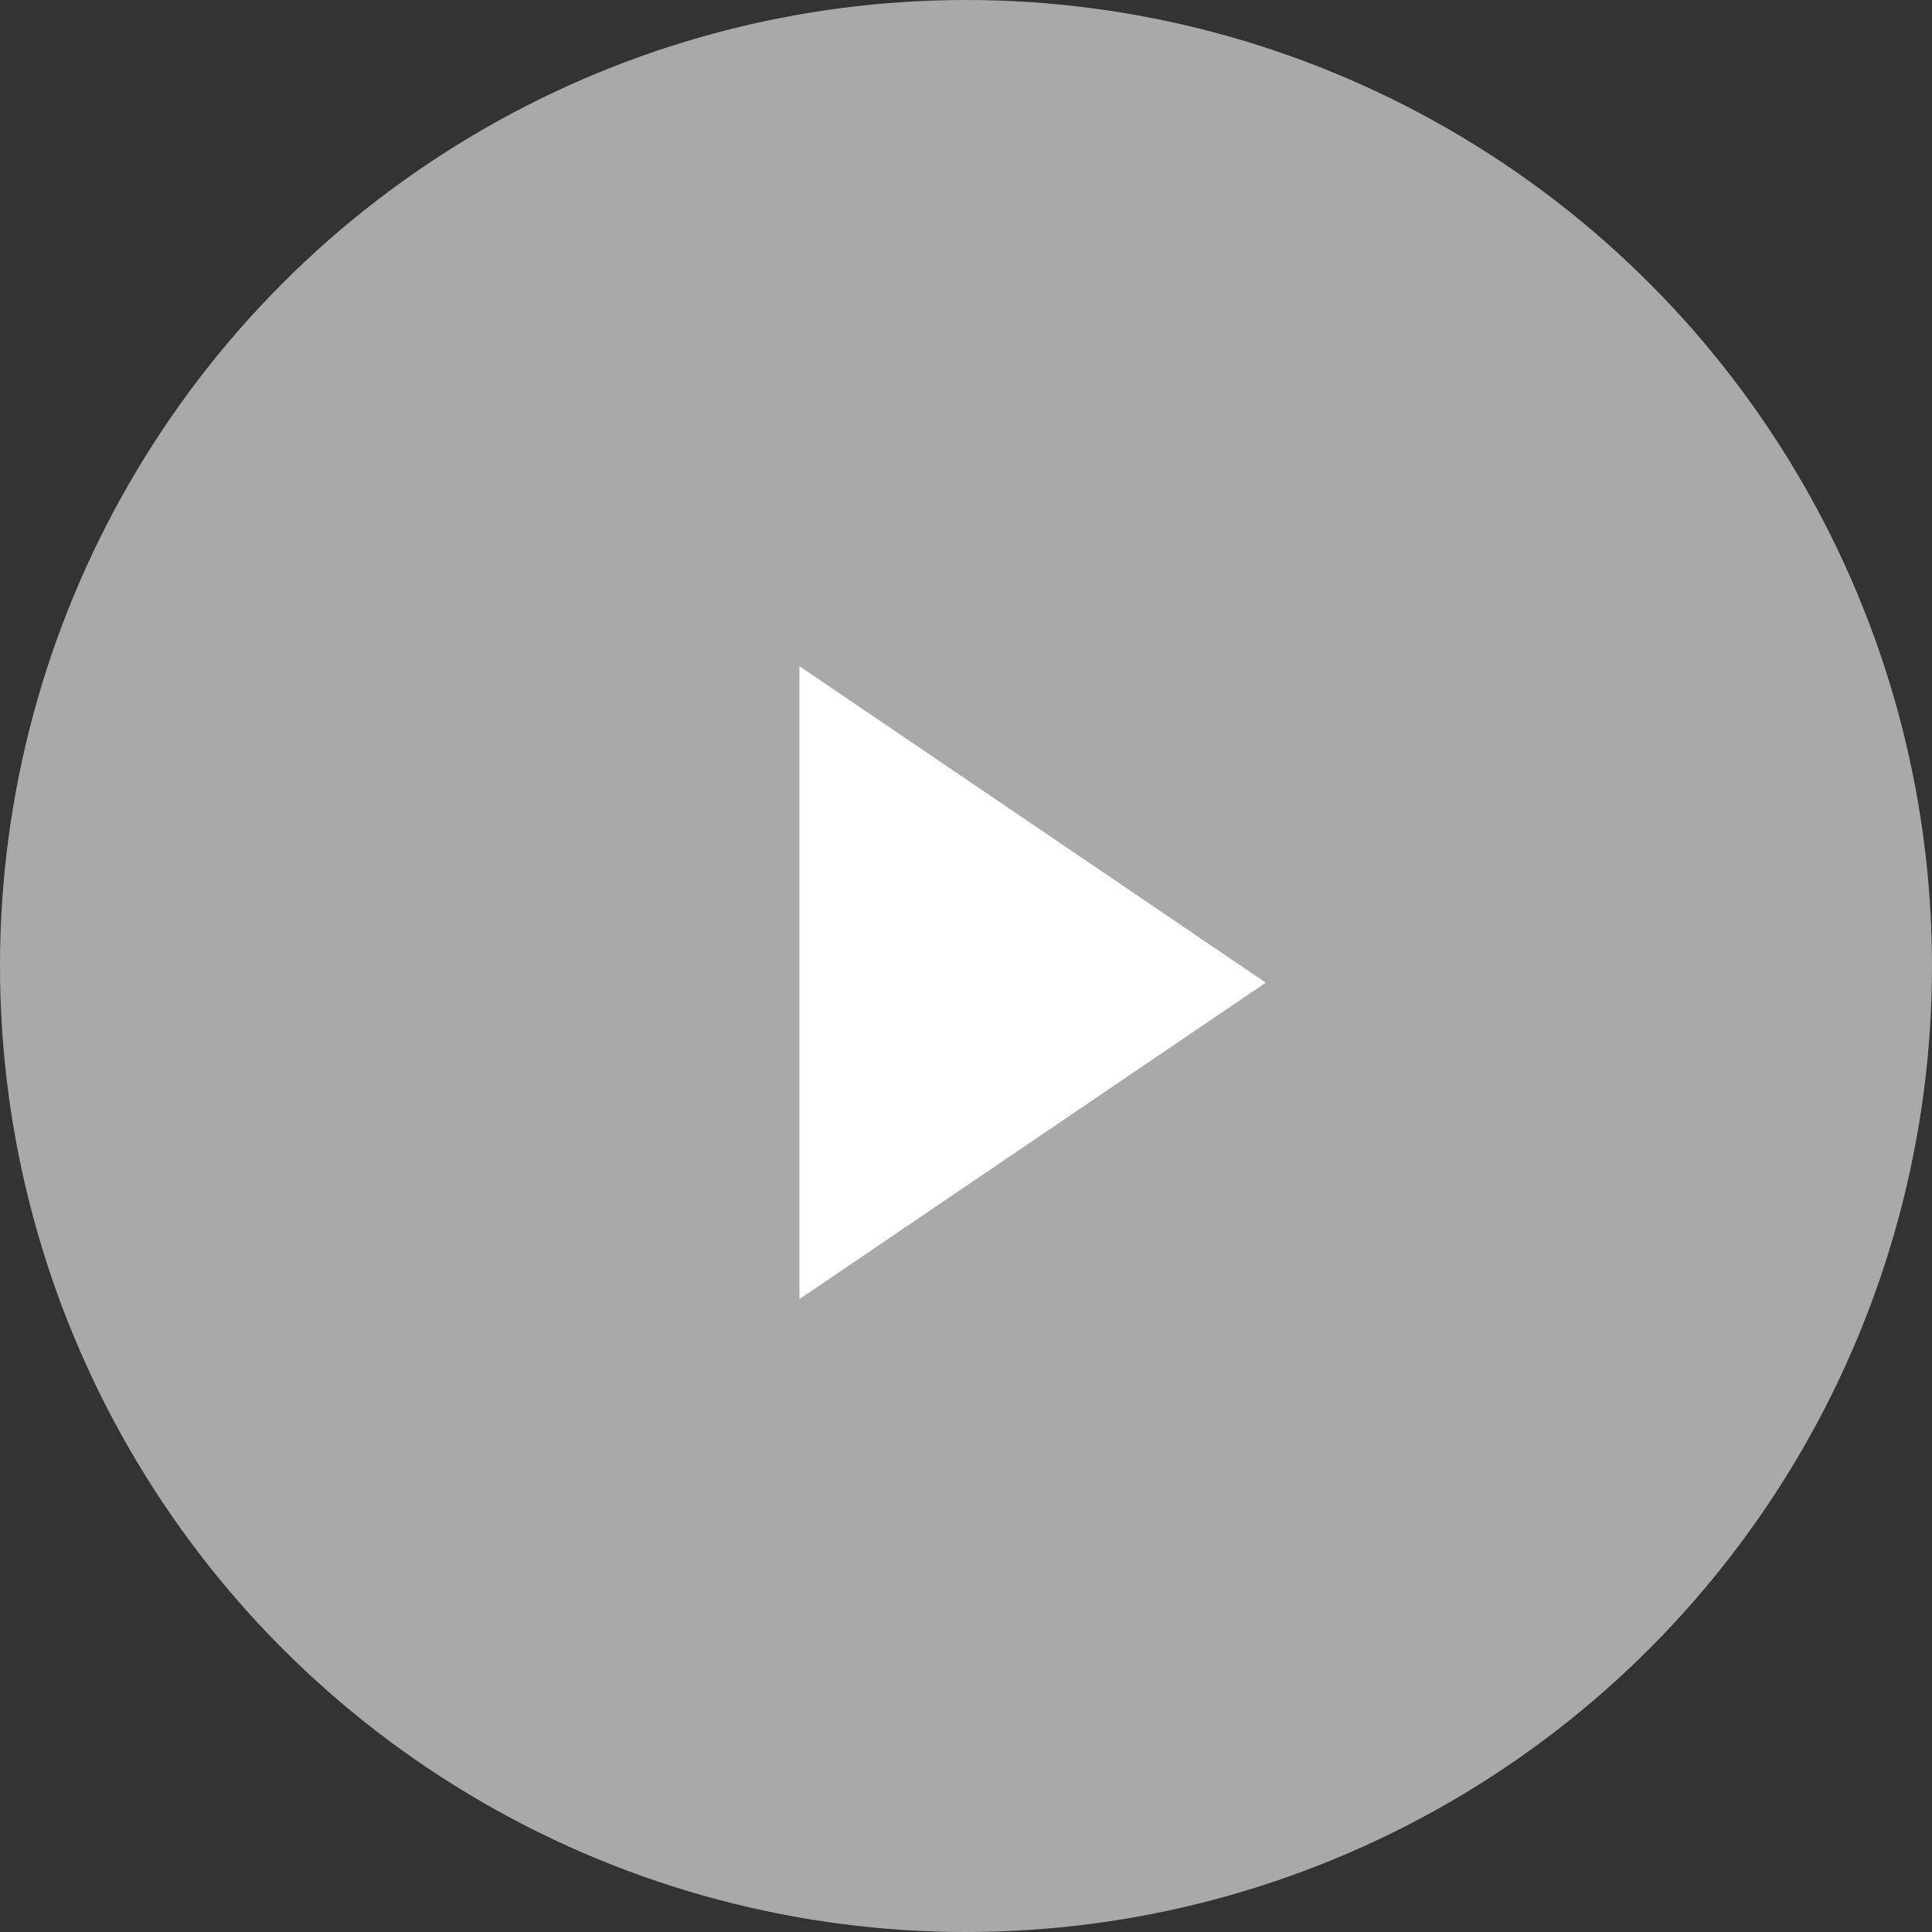 <svg width="40" height="40" viewBox="0 0 40 40" fill="none" xmlns="http://www.w3.org/2000/svg">
<rect x="0" y="0" width="40" height="40" fill="#333333" stroke="none"/>
<circle cx="20" cy="20" r="20" fill="#A9A9A9"/>
<path d="M26.207 20.345L16.552 26.896L16.552 13.793L26.207 20.345Z" fill="white"/>
</svg>

